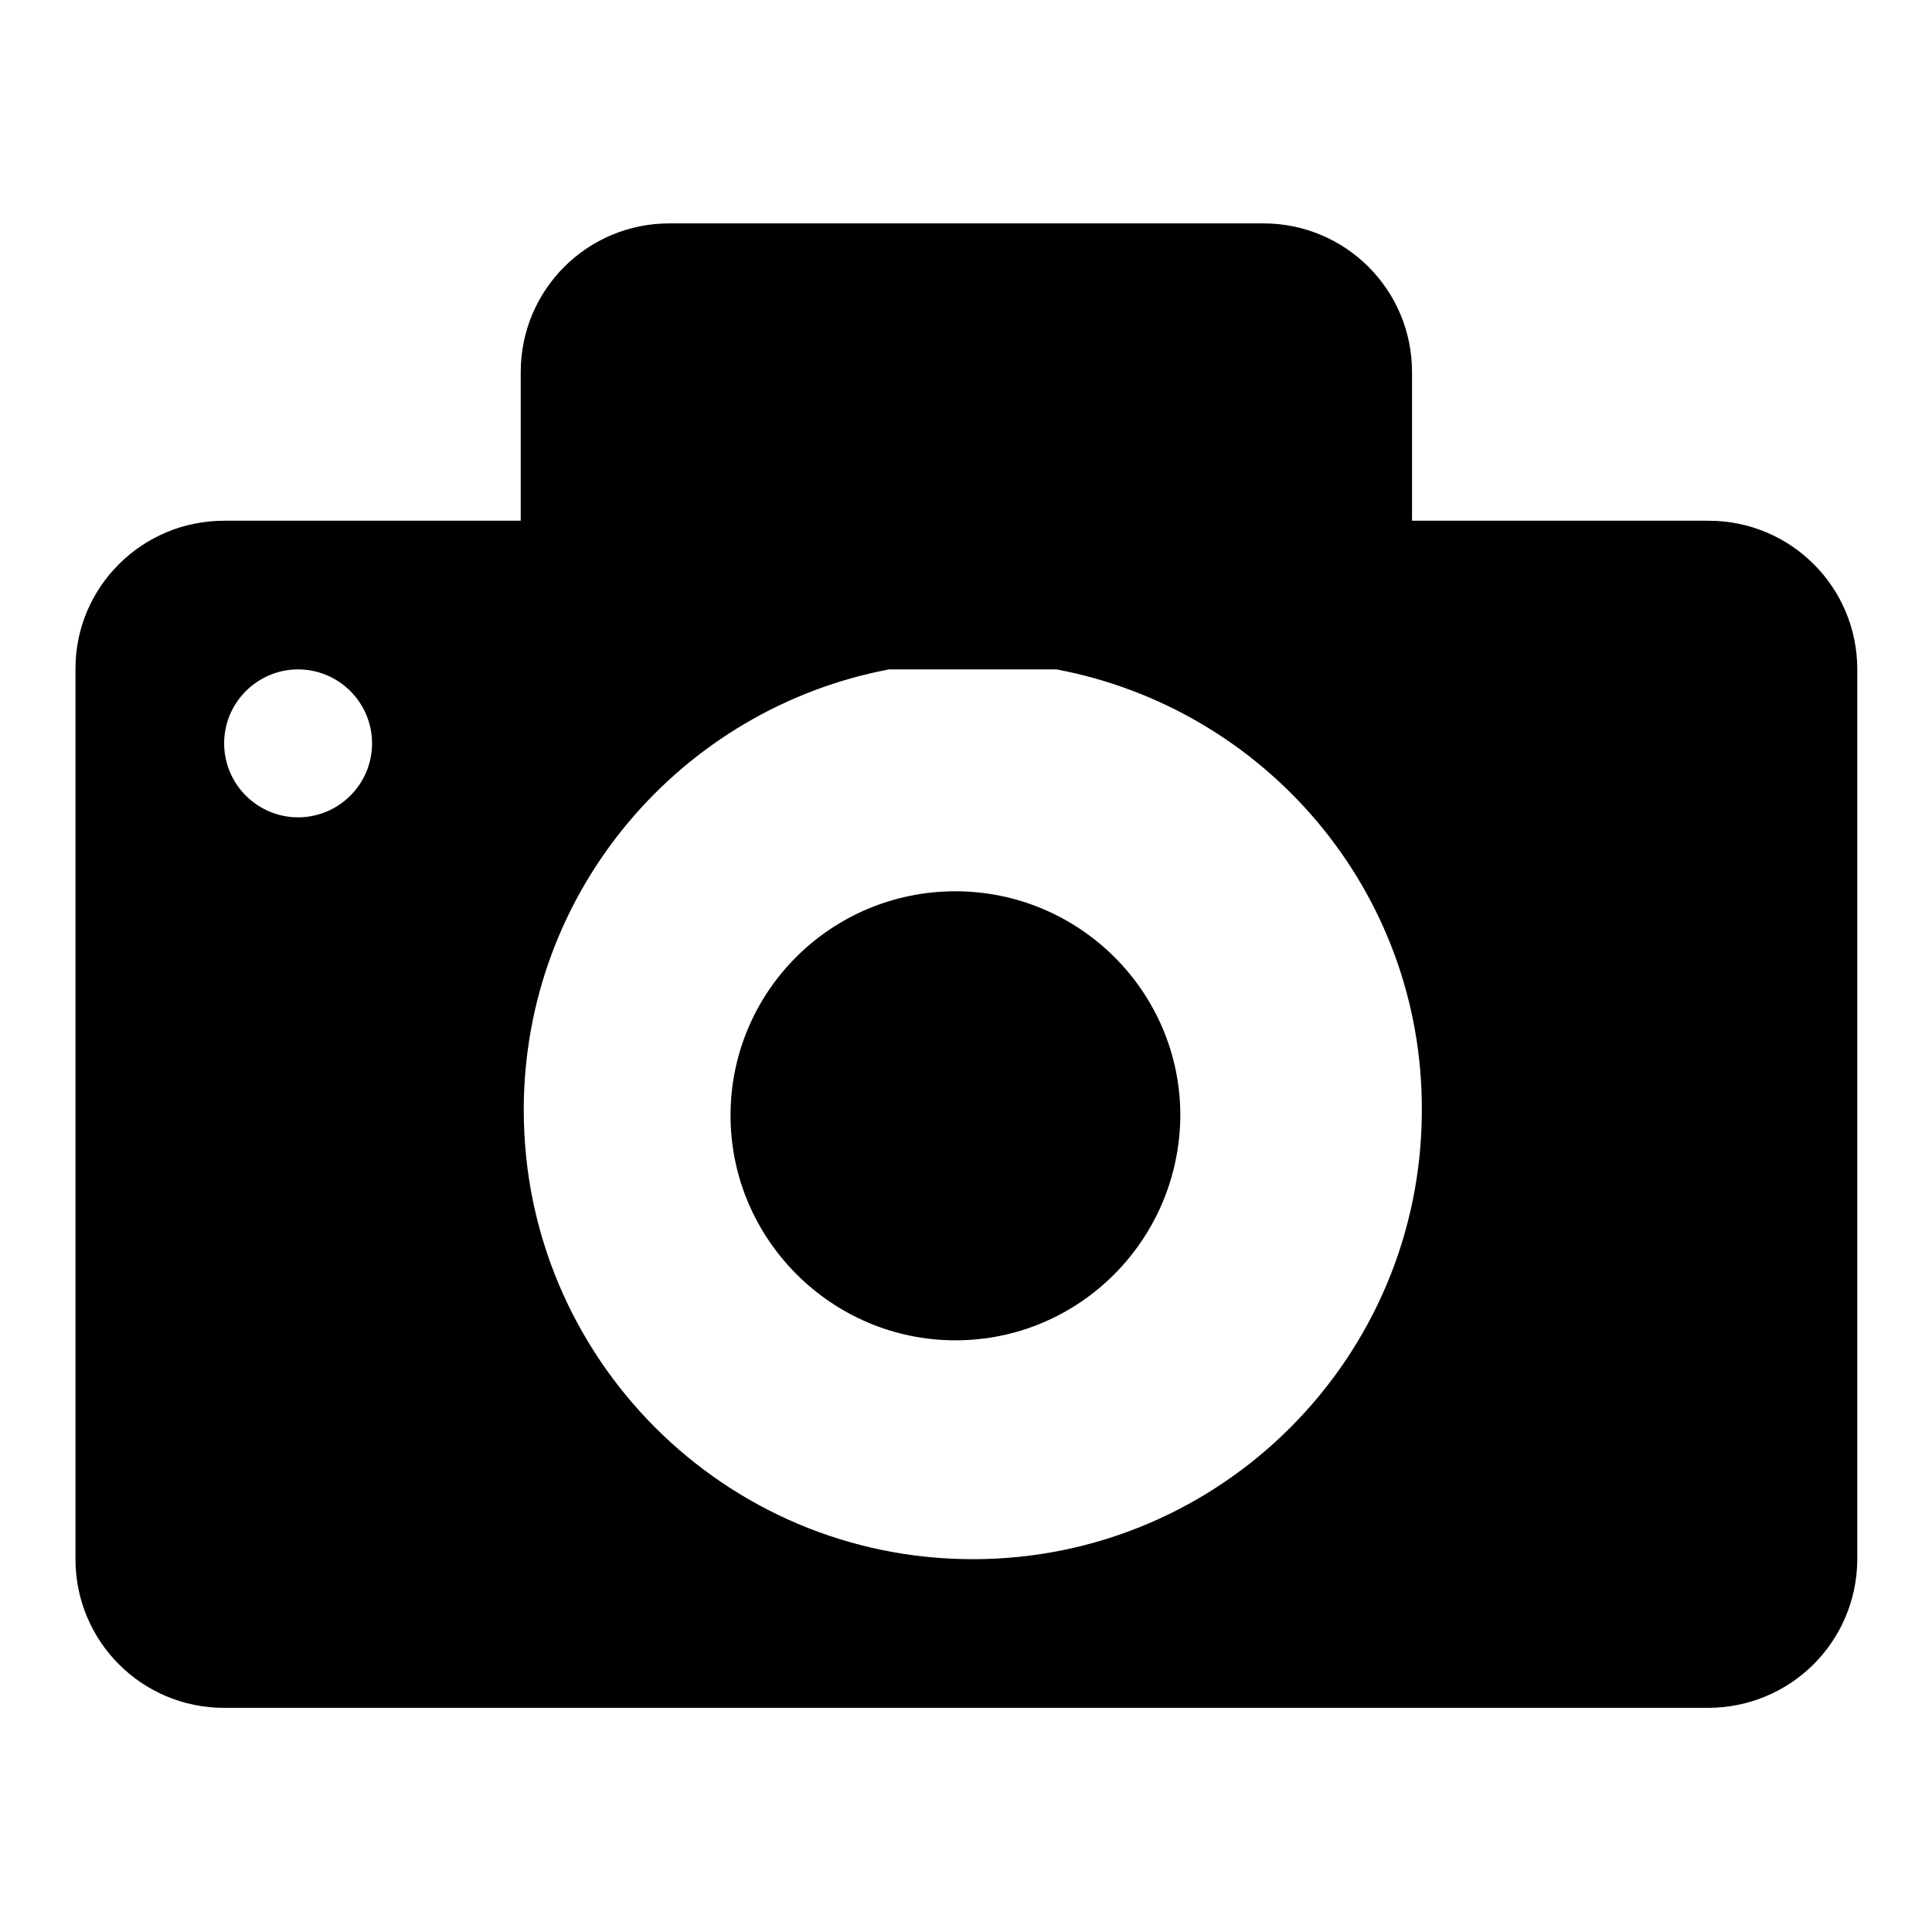 <?xml version="1.0" encoding="utf-8"?>
<!-- Svg Vector Icons : http://www.onlinewebfonts.com/icon -->
<!DOCTYPE svg PUBLIC "-//W3C//DTD SVG 1.1//EN" "http://www.w3.org/Graphics/SVG/1.1/DTD/svg11.dtd">
<svg version="1.1" xmlns="http://www.w3.org/2000/svg" xmlns:xlink="http://www.w3.org/1999/xlink" x="0px" y="0px" viewBox="0 0 256 256" enable-background="new 0 0 256 256" xml:space="preserve">
<g><g><path fill="#000000" d="M226.3,226.3H29.7c-10.9,0-19.7-8.8-19.7-19.7v-118C10,77.8,18.8,69,29.7,69H69V49.3c0-10.9,8.8-19.7,19.7-19.7h78.7c10.9,0,19.7,8.8,19.7,19.7V69h39.3c10.9,0,19.7,8.8,19.7,19.7v118C246,217.6,237.2,226.3,226.3,226.3L226.3,226.3z M39.5,88.7c-5.4,0-9.8,4.4-9.8,9.8s4.4,9.8,9.8,9.8c5.4,0,9.8-4.4,9.8-9.8C49.3,93.1,44.9,88.7,39.5,88.7L39.5,88.7z M140,88.7h-22.2c-27.5,5.2-48.4,29.3-48.4,58.4c0,32.8,26.6,59.5,59.5,59.5s59.5-26.7,59.5-59.5C188.5,118,167.6,93.9,140,88.7L140,88.7z M126.6,177.6c-16.4,0-29.8-13.4-29.8-29.8c0-16.4,13.3-29.7,29.8-29.7c16.4,0,29.8,13.3,29.8,29.7C156.3,164.3,143,177.6,126.6,177.6L126.6,177.6z"/></g></g>
</svg>